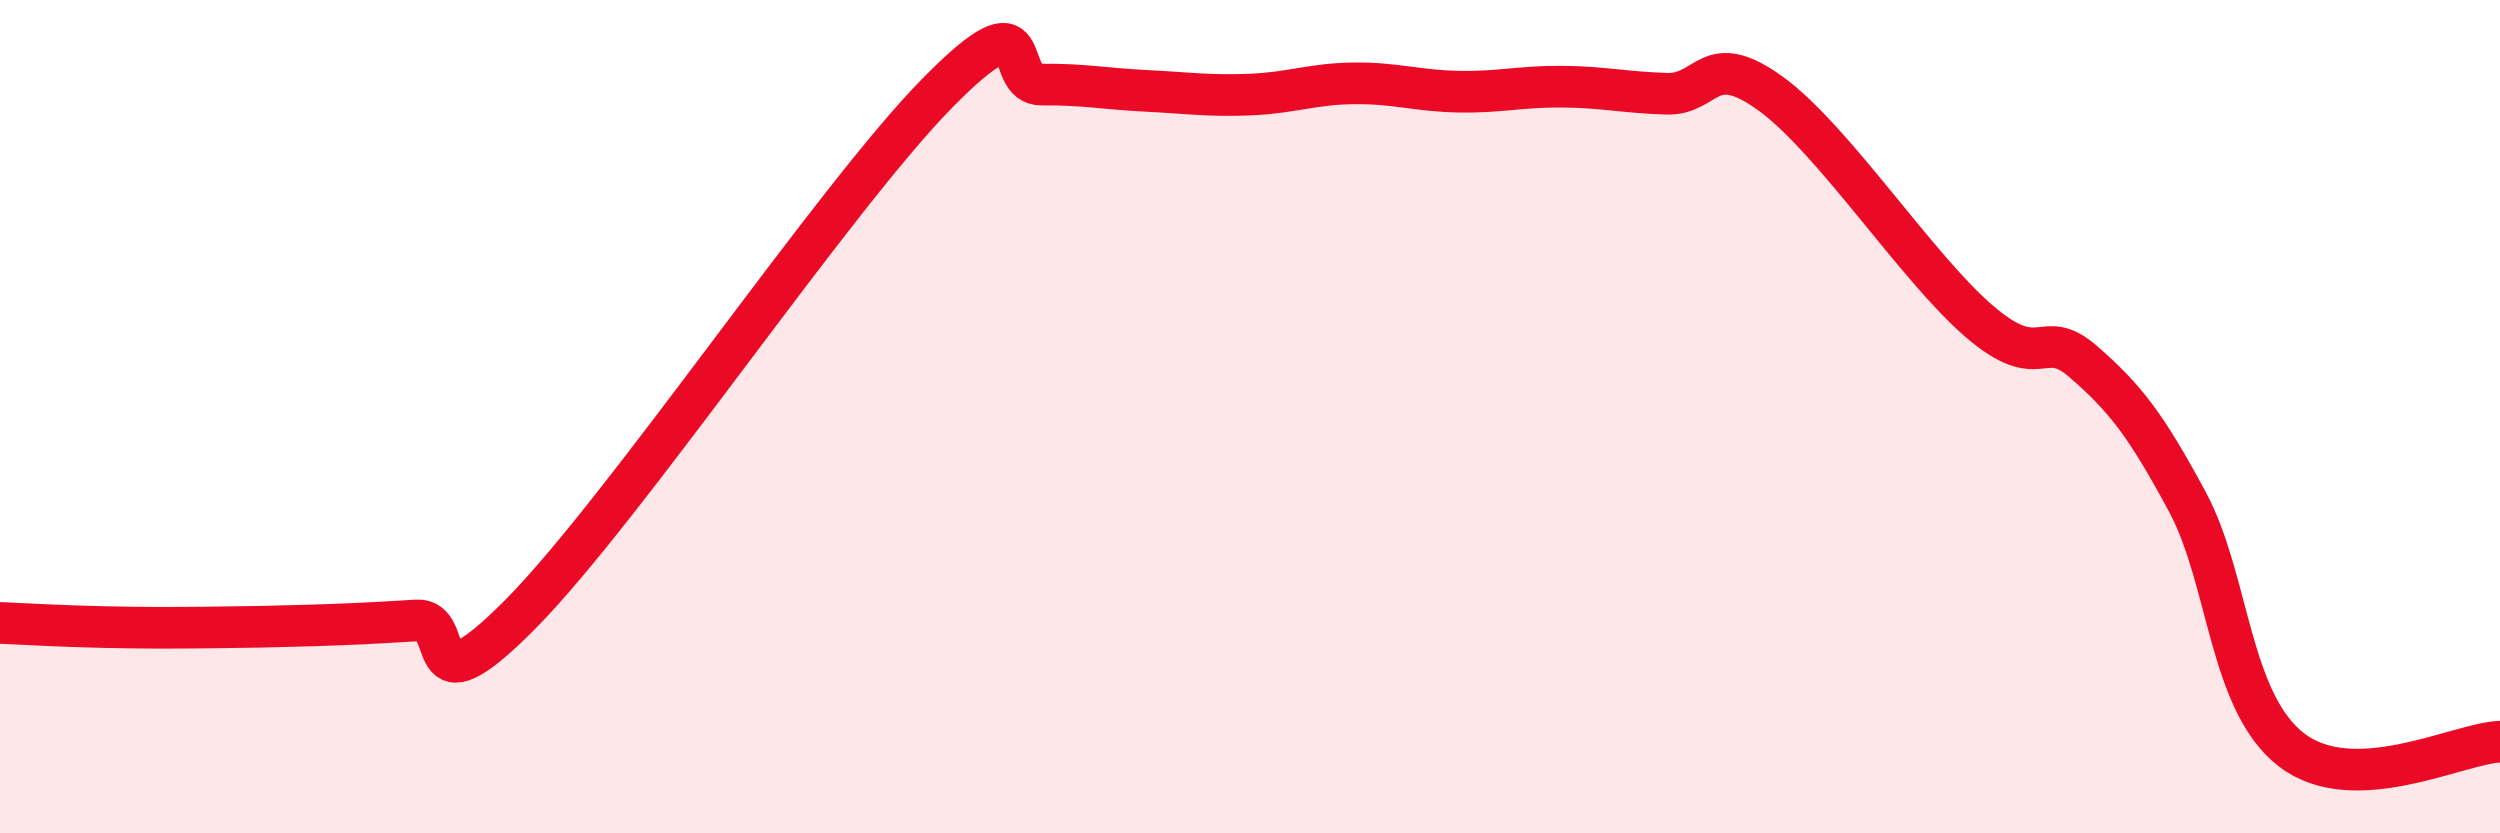 
    <svg width="60" height="20" viewBox="0 0 60 20" xmlns="http://www.w3.org/2000/svg">
      <path
        d="M 0,14.95 C 0.5,14.97 1.5,15.03 2.5,15.05 C 3.5,15.07 4,15.07 5,15.06 C 6,15.05 6.5,15.04 7.5,15.01 C 8.5,14.98 9,14.95 10,14.89 C 11,14.83 10,17.26 12.5,14.73 C 15,12.2 20,4.77 22.5,2.23 C 25,-0.31 24,2.04 25,2.03 C 26,2.02 26.5,2.13 27.5,2.18 C 28.5,2.23 29,2.31 30,2.27 C 31,2.23 31.5,2.01 32.5,2 C 33.5,1.99 34,2.18 35,2.2 C 36,2.22 36.5,2.07 37.5,2.08 C 38.5,2.09 39,2.22 40,2.25 C 41,2.28 41,1.16 42.5,2.25 C 44,3.34 46,6.42 47.5,7.71 C 49,9 49,7.81 50,8.68 C 51,9.55 51.5,10.19 52.5,12.05 C 53.5,13.91 53.5,16.85 55,18 C 56.5,19.15 59,17.84 60,17.8L60 20L0 20Z"
        fill="#EB0A25"
        opacity="0.1"
        stroke-linecap="round"
        stroke-linejoin="round"
      />
      <path
        d="M 0,14.95 C 0.5,14.97 1.5,15.03 2.5,15.05 C 3.5,15.07 4,15.07 5,15.06 C 6,15.05 6.5,15.04 7.5,15.01 C 8.5,14.98 9,14.95 10,14.89 C 11,14.83 10,17.26 12.5,14.73 C 15,12.2 20,4.77 22.5,2.23 C 25,-0.31 24,2.04 25,2.03 C 26,2.02 26.5,2.13 27.5,2.18 C 28.5,2.23 29,2.31 30,2.27 C 31,2.23 31.5,2.01 32.5,2 C 33.5,1.99 34,2.18 35,2.2 C 36,2.22 36.5,2.07 37.5,2.08 C 38.5,2.09 39,2.22 40,2.25 C 41,2.28 41,1.16 42.5,2.25 C 44,3.34 46,6.42 47.5,7.71 C 49,9 49,7.81 50,8.68 C 51,9.55 51.5,10.19 52.5,12.05 C 53.5,13.91 53.5,16.85 55,18 C 56.5,19.15 59,17.84 60,17.8"
        stroke="#EB0A25"
        stroke-width="1"
        fill="none"
        stroke-linecap="round"
        stroke-linejoin="round"
      />
    </svg>
  